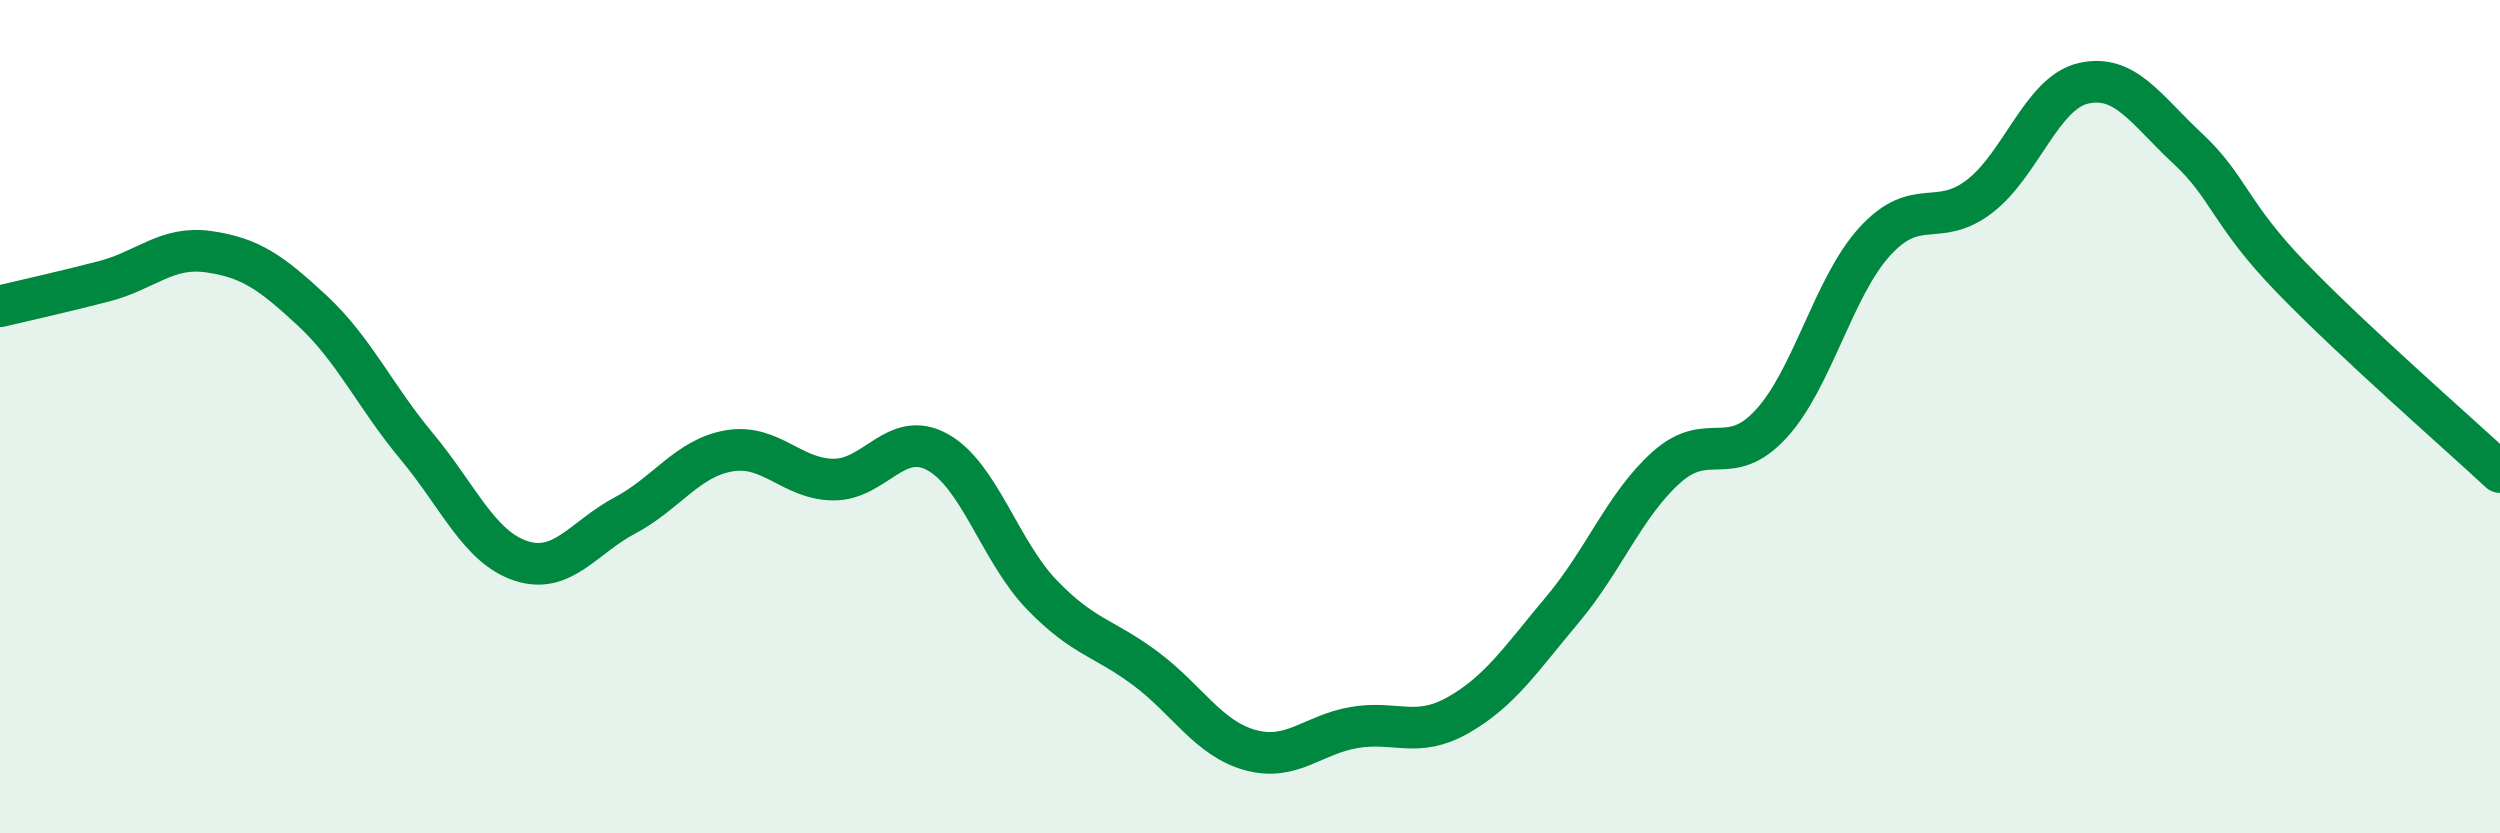 
    <svg width="60" height="20" viewBox="0 0 60 20" xmlns="http://www.w3.org/2000/svg">
      <path
        d="M 0,7.35 C 0.5,7.23 1.5,7.01 2.5,6.75 C 3.5,6.49 4,5.9 5,6.04 C 6,6.18 6.5,6.53 7.5,7.46 C 8.5,8.39 9,9.51 10,10.71 C 11,11.91 11.5,13.13 12.5,13.46 C 13.5,13.79 14,12.9 15,12.37 C 16,11.84 16.5,10.99 17.5,10.82 C 18.5,10.65 19,11.5 20,11.51 C 21,11.52 21.5,10.3 22.5,10.85 C 23.5,11.4 24,13.23 25,14.27 C 26,15.31 26.5,15.3 27.5,16.05 C 28.5,16.8 29,17.72 30,18 C 31,18.28 31.5,17.63 32.5,17.46 C 33.5,17.29 34,17.73 35,17.16 C 36,16.59 36.5,15.82 37.5,14.63 C 38.5,13.44 39,12.1 40,11.21 C 41,10.32 41.5,11.26 42.5,10.18 C 43.5,9.1 44,6.88 45,5.79 C 46,4.7 46.5,5.48 47.5,4.72 C 48.5,3.96 49,2.23 50,2 C 51,1.77 51.5,2.63 52.5,3.56 C 53.5,4.49 53.5,5.12 55,6.67 C 56.5,8.22 59,10.4 60,11.33L60 20L0 20Z"
        fill="#008740"
        opacity="0.1"
        stroke-linecap="round"
        stroke-linejoin="round"
      />
      <path
        d="M 0,7.35 C 0.5,7.23 1.5,7.01 2.5,6.75 C 3.5,6.49 4,5.9 5,6.04 C 6,6.18 6.5,6.53 7.5,7.46 C 8.5,8.39 9,9.51 10,10.71 C 11,11.91 11.5,13.13 12.5,13.46 C 13.5,13.79 14,12.9 15,12.37 C 16,11.84 16.5,10.99 17.5,10.82 C 18.5,10.65 19,11.5 20,11.51 C 21,11.52 21.5,10.3 22.5,10.85 C 23.5,11.4 24,13.23 25,14.27 C 26,15.31 26.5,15.3 27.5,16.05 C 28.5,16.8 29,17.72 30,18 C 31,18.28 31.5,17.63 32.5,17.46 C 33.5,17.29 34,17.73 35,17.16 C 36,16.59 36.5,15.82 37.5,14.63 C 38.5,13.44 39,12.1 40,11.21 C 41,10.32 41.5,11.26 42.5,10.18 C 43.5,9.1 44,6.88 45,5.79 C 46,4.7 46.5,5.48 47.5,4.72 C 48.5,3.96 49,2.23 50,2 C 51,1.77 51.5,2.63 52.5,3.56 C 53.5,4.49 53.5,5.12 55,6.67 C 56.5,8.22 59,10.4 60,11.33"
        stroke="#008740"
        stroke-width="1"
        fill="none"
        stroke-linecap="round"
        stroke-linejoin="round"
      />
    </svg>
  